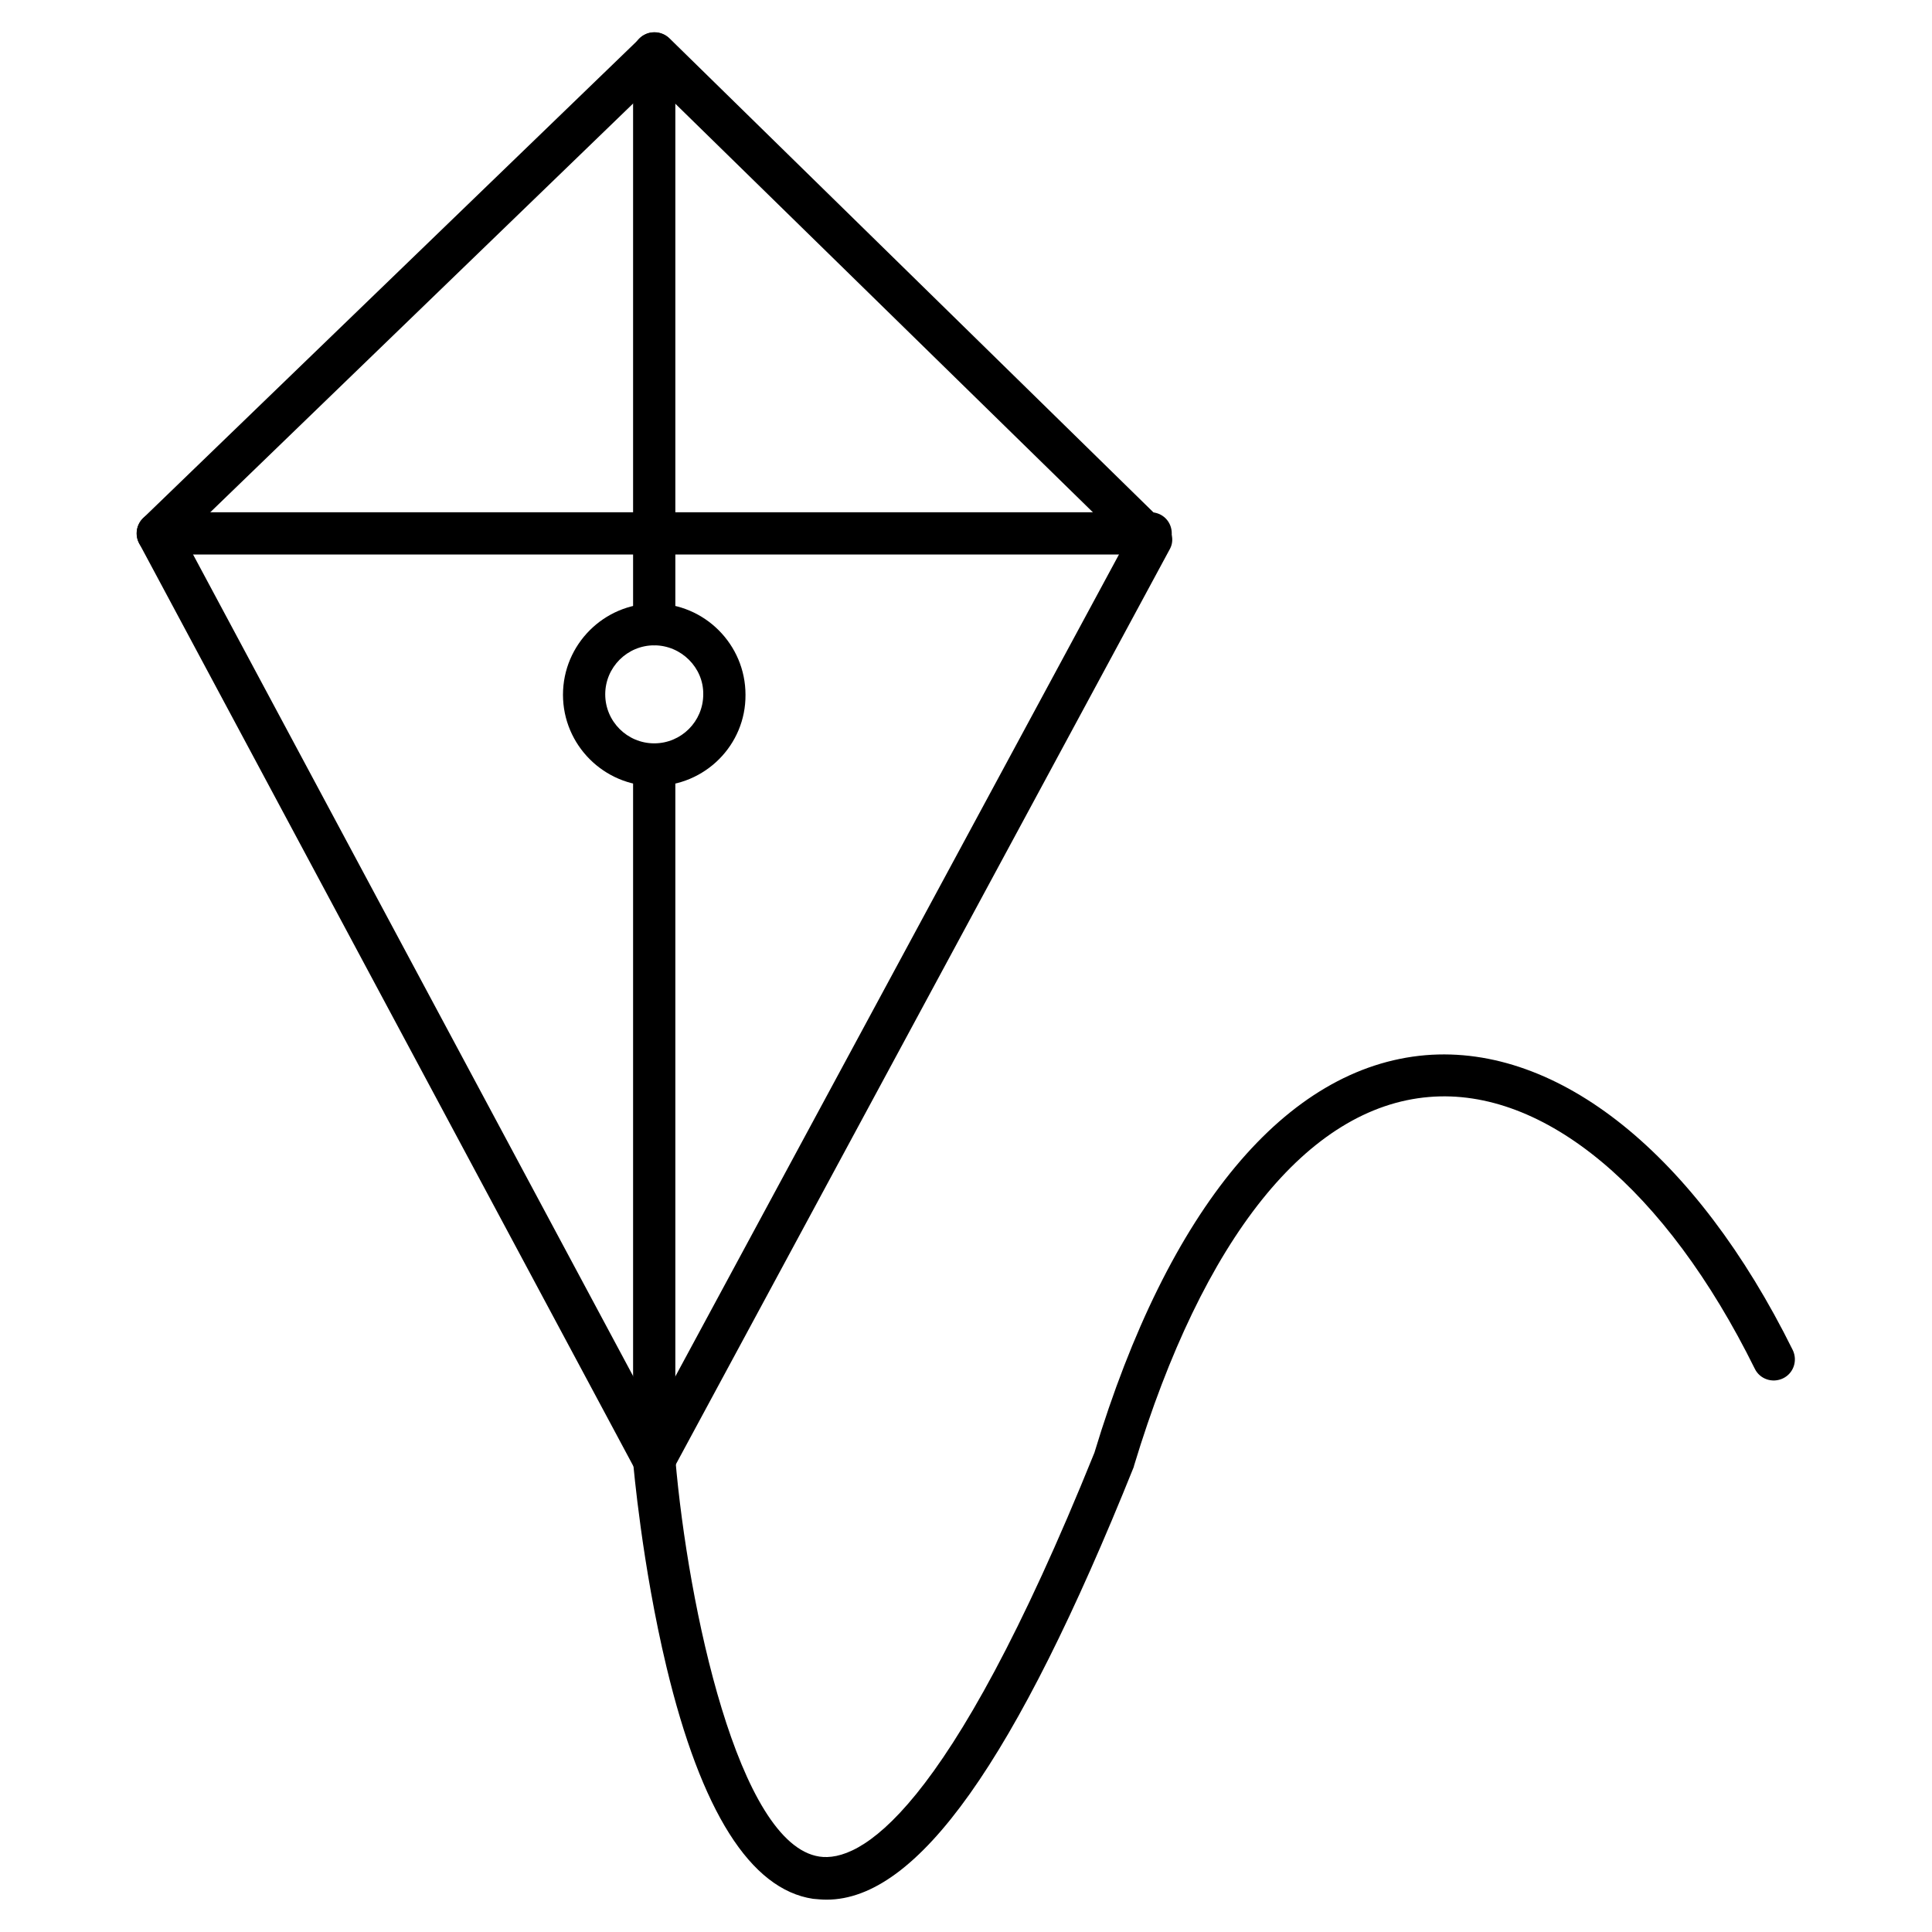 <?xml version="1.0" encoding="UTF-8"?>
<!-- Uploaded to: SVG Repo, www.svgrepo.com, Generator: SVG Repo Mixer Tools -->
<svg fill="#000000" width="800px" height="800px" version="1.1" viewBox="144 144 512 512" xmlns="http://www.w3.org/2000/svg">
 <g>
  <path d="m317.38 536.59c-2.129 0-3.918-1.121-4.926-2.91l-131.55-245.64c-1.23-2.238-0.785-4.926 1.008-6.719l131.66-127.18c2.129-2.129 5.598-2.129 7.836 0l131.55 128.86c1.793 1.793 2.238 4.477 1.008 6.606l-131.66 243.95c-0.898 1.906-2.801 3.023-4.926 3.023zm-124.61-250.11 124.61 232.65 124.72-231.08-124.72-122.03z"/>
  <path d="m449.04 290.95h-263.21c-3.137 0-5.598-2.465-5.598-5.598 0-3.137 2.465-5.598 5.598-5.598h263.1c3.137 0 5.598 2.465 5.598 5.598 0 3.133-2.465 5.598-5.488 5.598z"/>
  <path d="m363.05 647.43c-1.23 0-2.352-0.113-3.582-0.223-16.57-2.465-29.668-23.176-38.848-61.465-6.492-27.094-8.734-53.18-8.844-54.301v-0.449-184.28c0-3.137 2.465-5.598 5.598-5.598 3.137 0 5.598 2.465 5.598 5.598v183.95c3.359 39.074 16.684 102.11 38.176 105.35 10.41 1.566 33.812-10.188 72.883-107.03 19.594-64.824 50.828-102.22 87.773-105.35 35.266-2.91 71.652 26.309 97.293 78.145 1.344 2.801 0.223 6.156-2.574 7.5-2.801 1.344-6.156 0.223-7.5-2.574-23.512-47.582-55.867-74.562-86.32-71.988-32.133 2.688-59.898 37.395-78.145 97.629 0 0.113-0.113 0.336-0.113 0.449-31.348 78.035-57.32 114.64-81.395 114.64zm-45.676-332.4c-3.137 0-5.598-2.465-5.598-5.598v-151.25c0-3.137 2.465-5.598 5.598-5.598 3.137 0 5.598 2.465 5.598 5.598v151.25c0 3.133-2.465 5.598-5.598 5.598z"/>
  <path d="m317.38 352.3c-13.324 0-24.184-10.859-24.184-24.184 0-13.324 10.859-24.184 24.184-24.184s24.184 10.859 24.184 24.184c0.109 13.324-10.75 24.184-24.184 24.184zm0-37.281c-7.164 0-12.988 5.82-12.988 12.988 0 7.164 5.82 12.988 12.988 12.988 7.164 0 12.988-5.82 12.988-12.988 0.109-7.055-5.824-12.988-12.988-12.988z"/>
 </g>
</svg>
